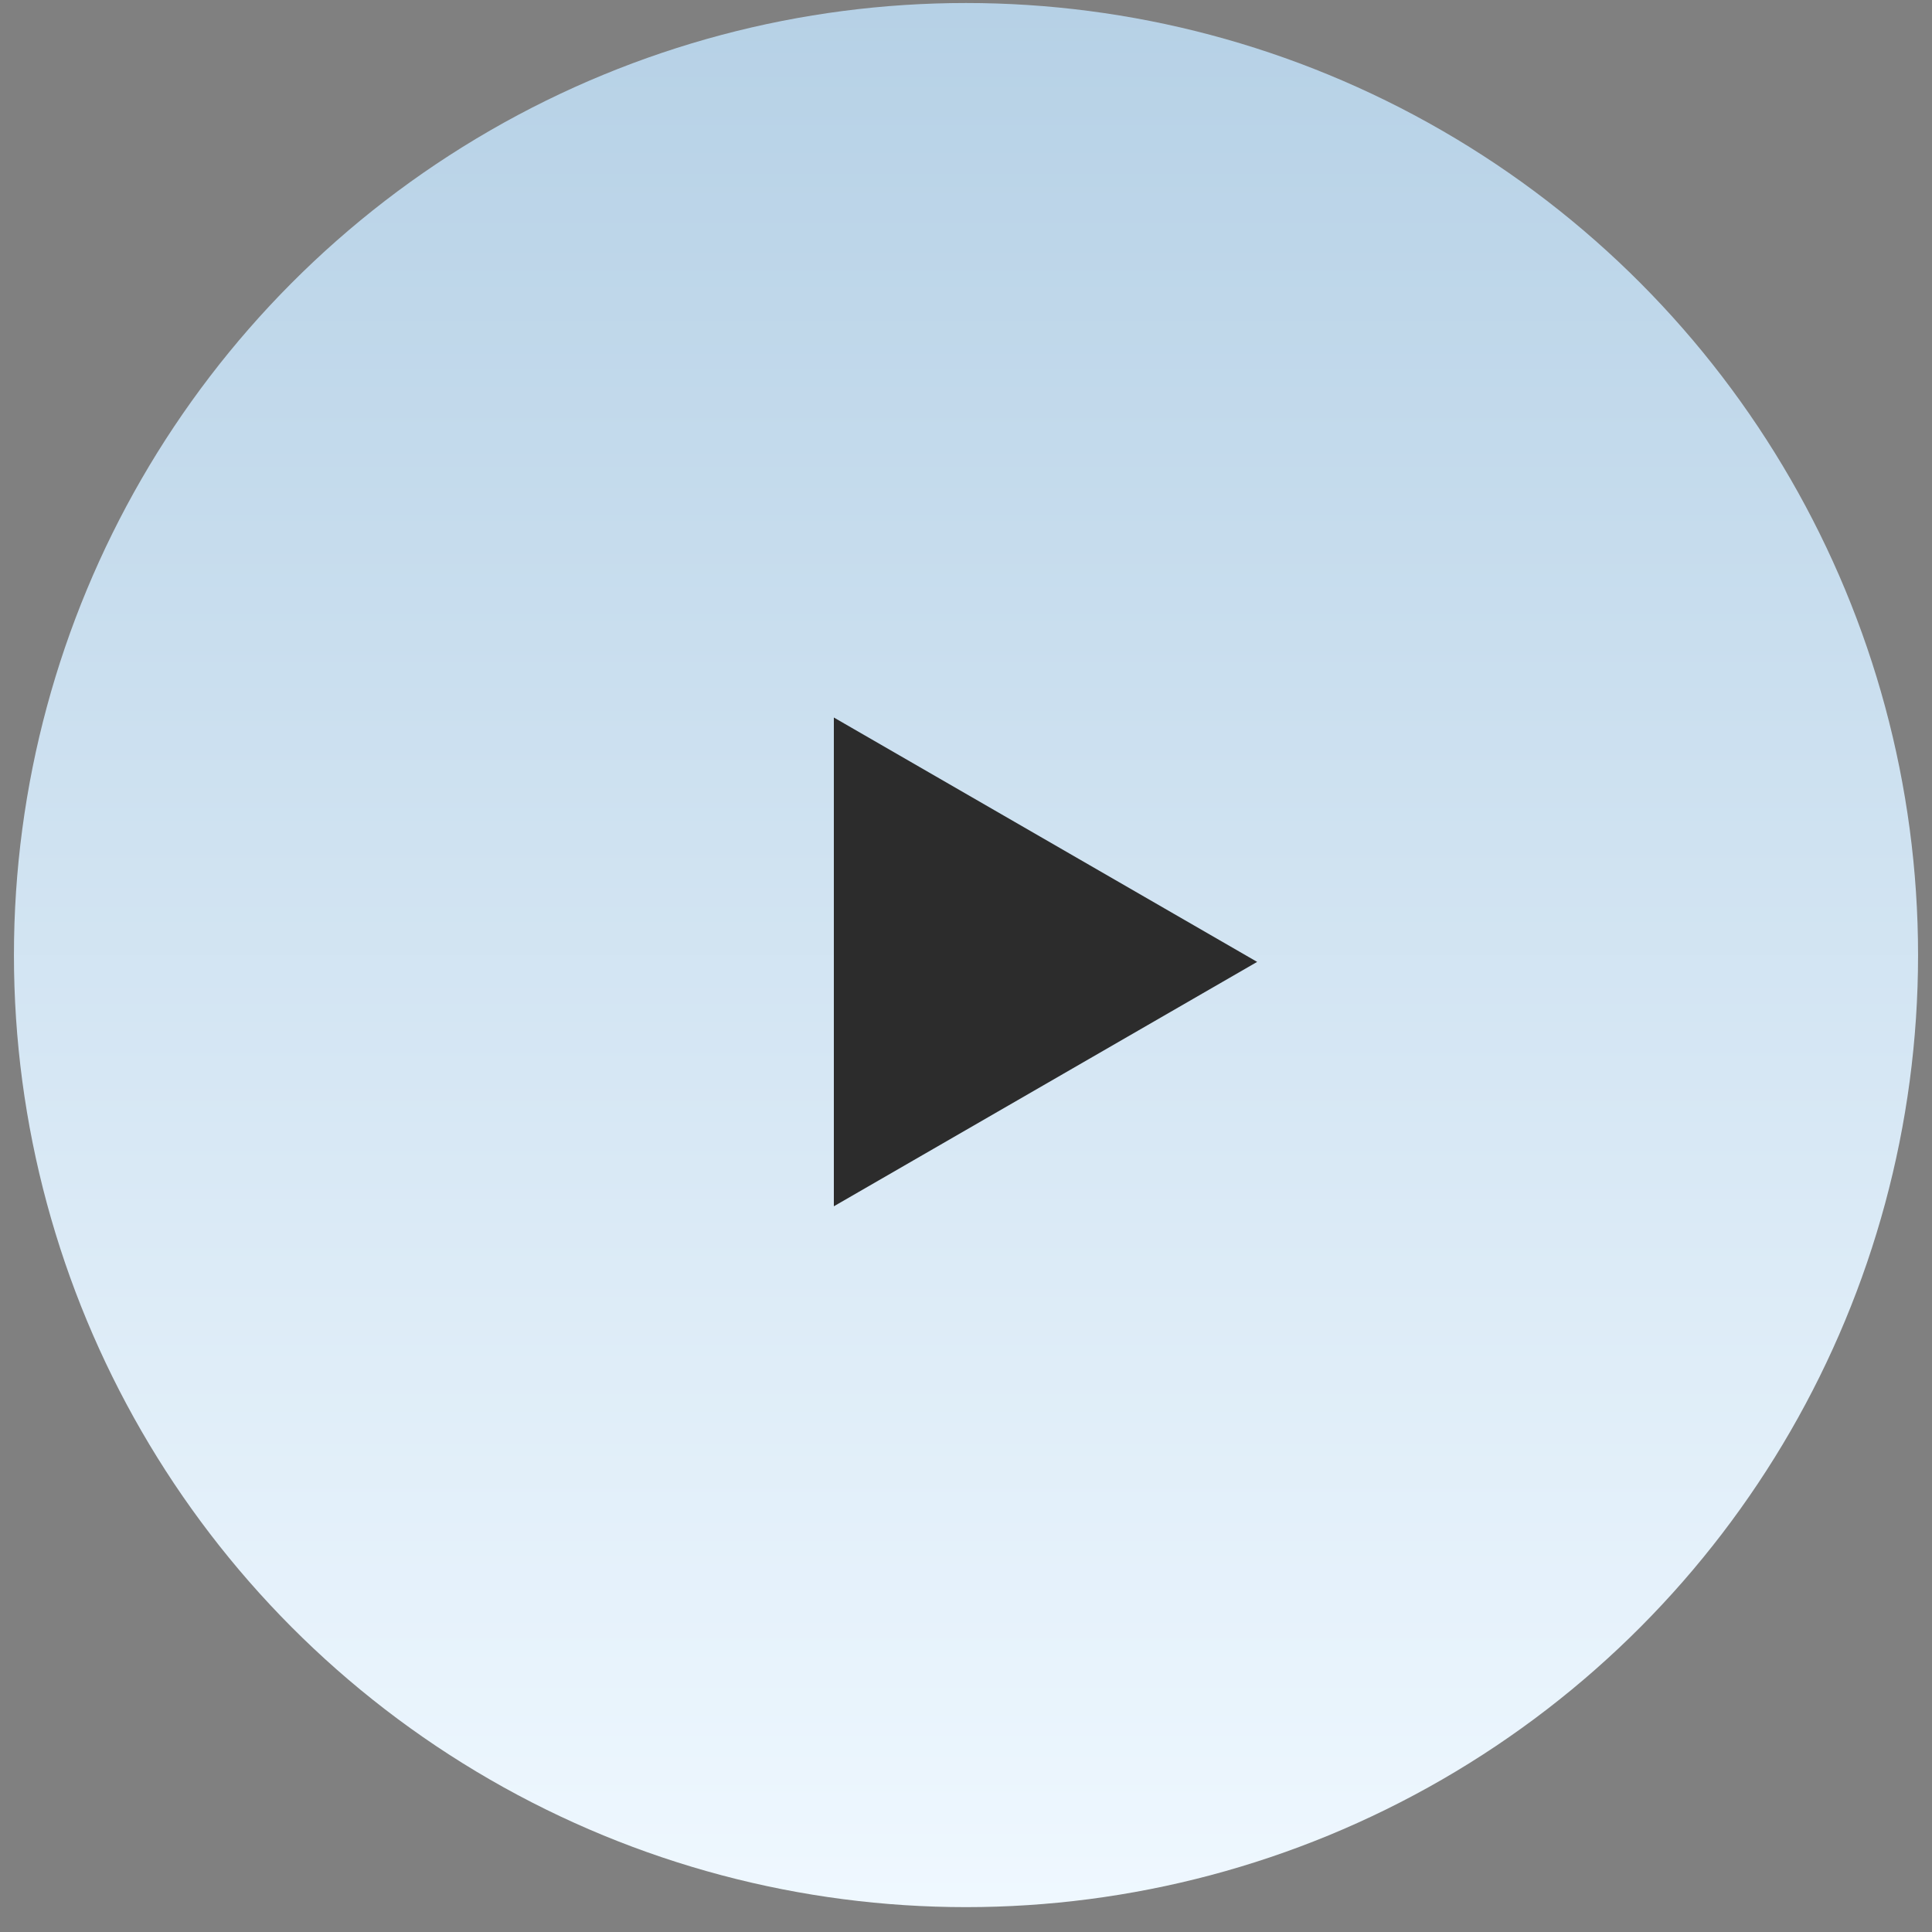 <?xml version="1.0" encoding="UTF-8"?> <svg xmlns="http://www.w3.org/2000/svg" width="70" height="70" viewBox="0 0 70 70" fill="none"><rect x="0" y="0" width="70" height="70" fill="#808080" stroke="none"/><circle cx="35" cy="34.604" r="34.495" fill="url(#paint0_linear_274_1553)"></circle><path d="M45.549 34.851L30.212 43.706L30.212 25.997L45.549 34.851Z" fill="#2C2C2C"></path><defs><linearGradient id="paint0_linear_274_1553" x1="35" y1="0.109" x2="35" y2="69.098" gradientUnits="userSpaceOnUse"><stop stop-color="#B6D1E6"></stop><stop offset="1" stop-color="#EFF8FF"></stop></linearGradient></defs></svg> 